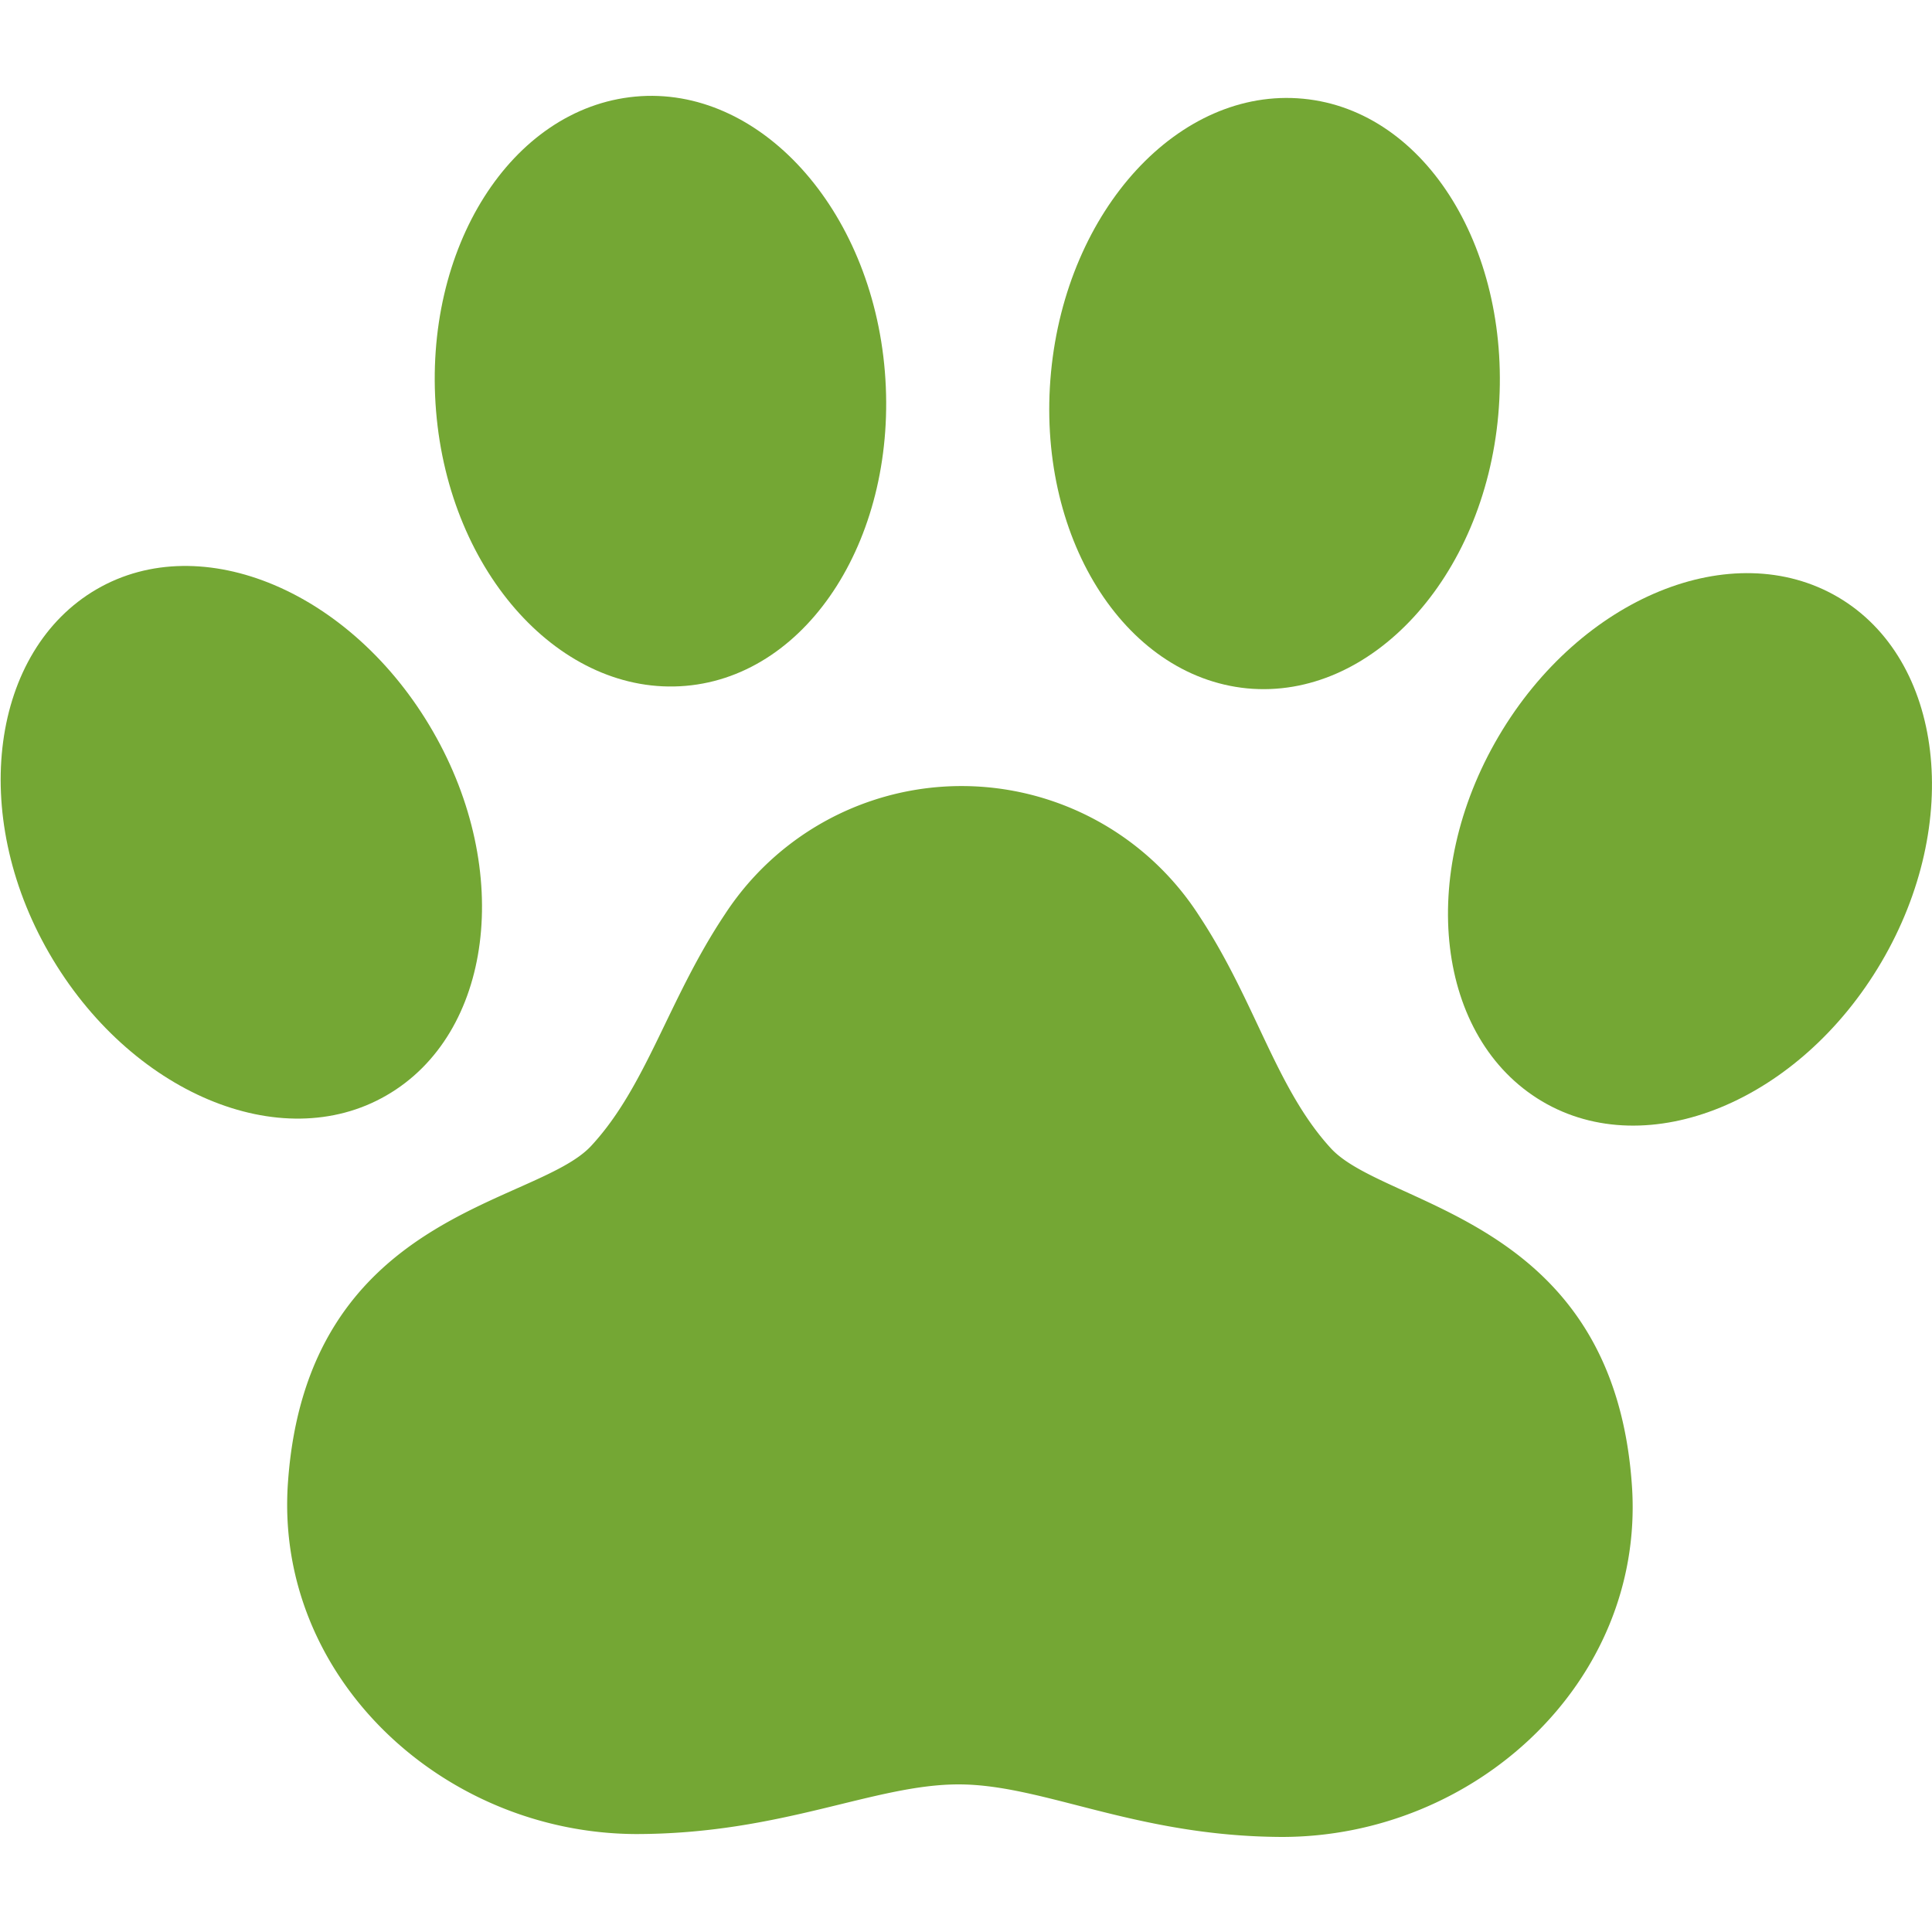 <svg id="_1" data-name="1" xmlns="http://www.w3.org/2000/svg" viewBox="0 0 100 100"><defs><style>.cls-1{fill:#74a734;}</style></defs><g id="ペット保険"><path class="cls-1" d="M35.49,35.5c6.42-.55,11-7.83,10.31-16.27S39.29,4.4,32.88,5s-11,7.83-10.31,16.27S29.08,36.05,35.49,35.5Z"/><path class="cls-1" d="M20,56.7c5.5-3.17,6.58-11.6,2.41-18.84S10.45,27.33,5,30.5-1.63,42.1,2.54,49.33,14.54,59.86,20,56.7Z"/><path class="cls-1" d="M64.55,35.63c6.41.61,12.25-5.73,13-14.15S73.86,5.72,67.45,5.11,55.2,10.84,54.4,19.27,58.14,35,64.55,35.63Z"/><path class="cls-1" d="M95.14,30.91c-5.47-3.21-13.33,0-17.57,7.2S74.34,53.75,79.81,57s13.34,0,17.57-7.2S100.61,34.13,95.14,30.91Z"/><path class="cls-1" d="M62.08,47.42a14.62,14.62,0,0,0-24.55-.11c-2.94,4.4-4.05,8.89-6.93,12S15.85,62.72,14.9,76.8c-.67,10,8,18.08,18,18.13,7.58,0,12.34-2.58,16.74-2.57s9.14,2.69,16.71,2.72c10,0,18.7-8,18.13-18C83.62,63,71.74,62.54,68.89,59.44S65,51.85,62.08,47.42Z"/></g></svg>
